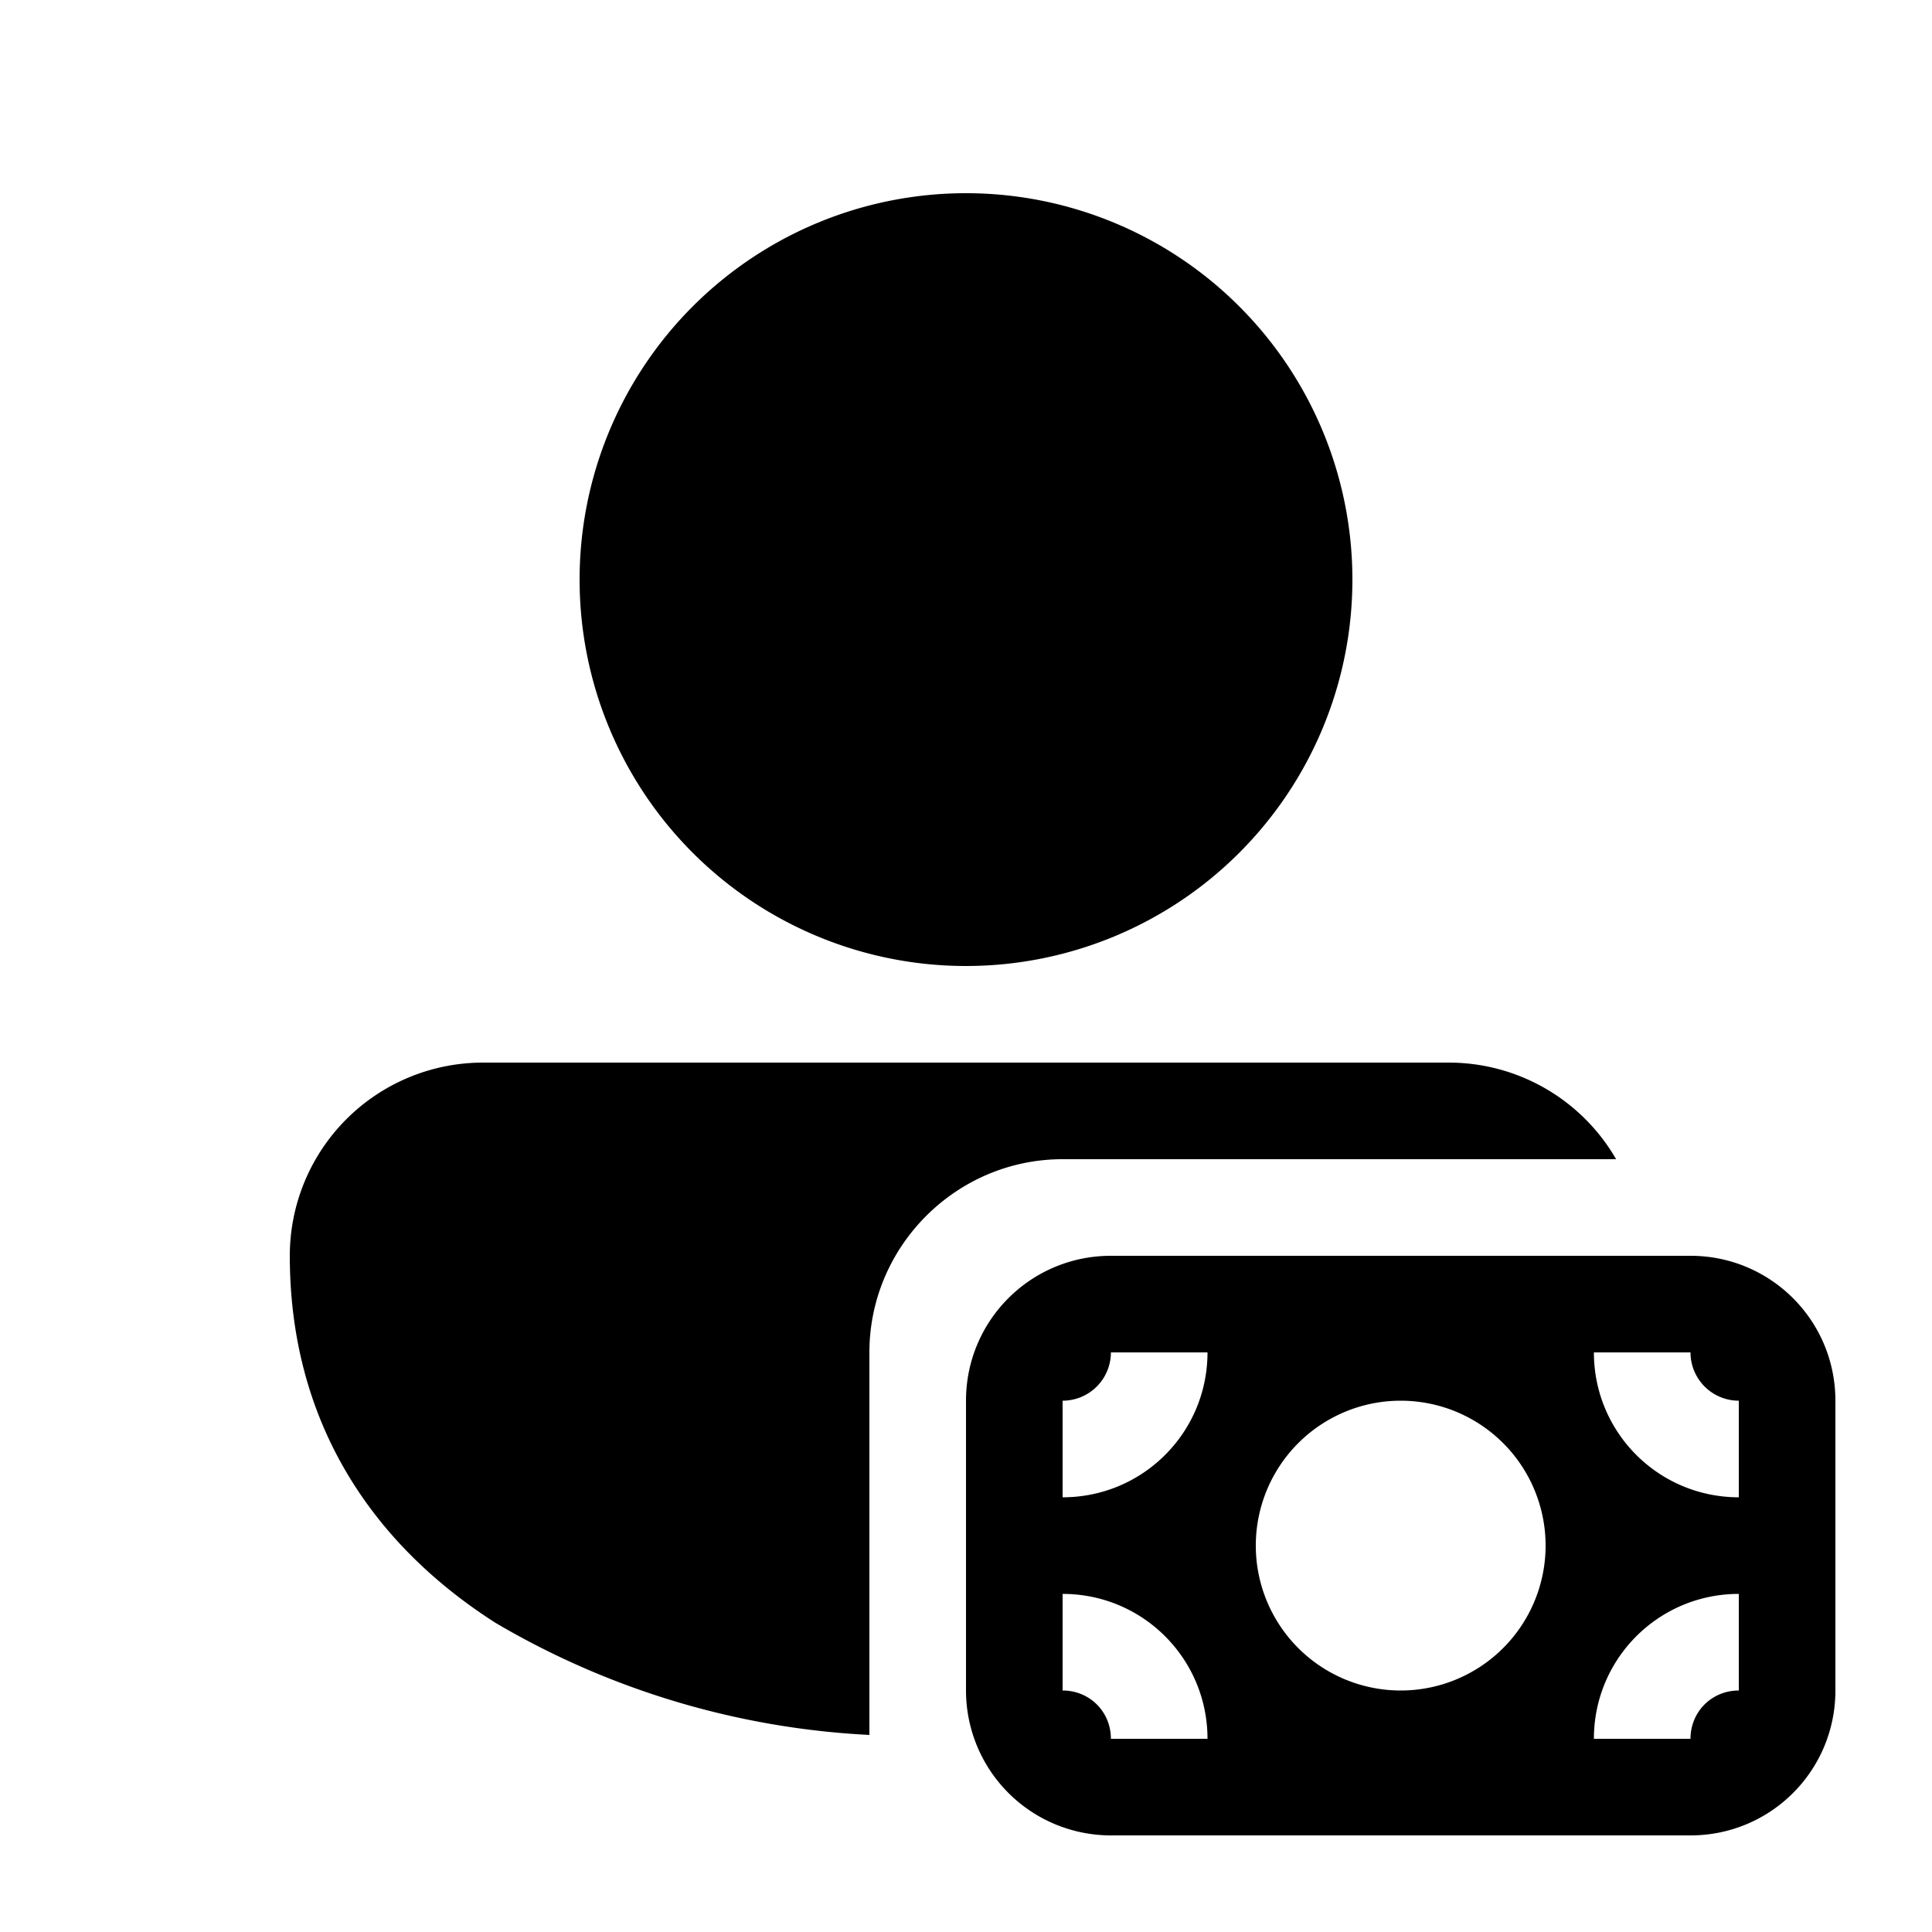 <svg width="20" height="20" viewBox="0 0 20 20" xmlns="http://www.w3.org/2000/svg"><path d="M10 2a4 4 0 1 0 0 8 4 4 0 0 0 0-8Zm-5 9a2 2 0 0 0-2 2c0 1.7.83 2.97 2.13 3.8A8.46 8.46 0 0 0 9 17.96V14c0-1.1.9-2 2-2h5.73A2 2 0 0 0 15 11H5Zm14 3.5v3c0 .83-.67 1.5-1.5 1.5h-6a1.5 1.5 0 0 1-1.5-1.5v-3c0-.83.67-1.5 1.5-1.5h6c.83 0 1.5.67 1.5 1.5Zm-1 3v-1c-.83 0-1.5.67-1.5 1.5h1c0-.28.22-.5.5-.5Zm0-3a.5.5 0 0 1-.5-.5h-1c0 .83.67 1.5 1.5 1.5v-1Zm-6.5-.5a.5.5 0 0 1-.5.5v1c.83 0 1.5-.67 1.5-1.5h-1Zm-.5 3.5c.28 0 .5.22.5.5h1c0-.83-.67-1.5-1.5-1.5v1Zm3.5-3a1.5 1.5 0 1 0 0 3 1.5 1.5 0 0 0 0-3Z"/></svg>